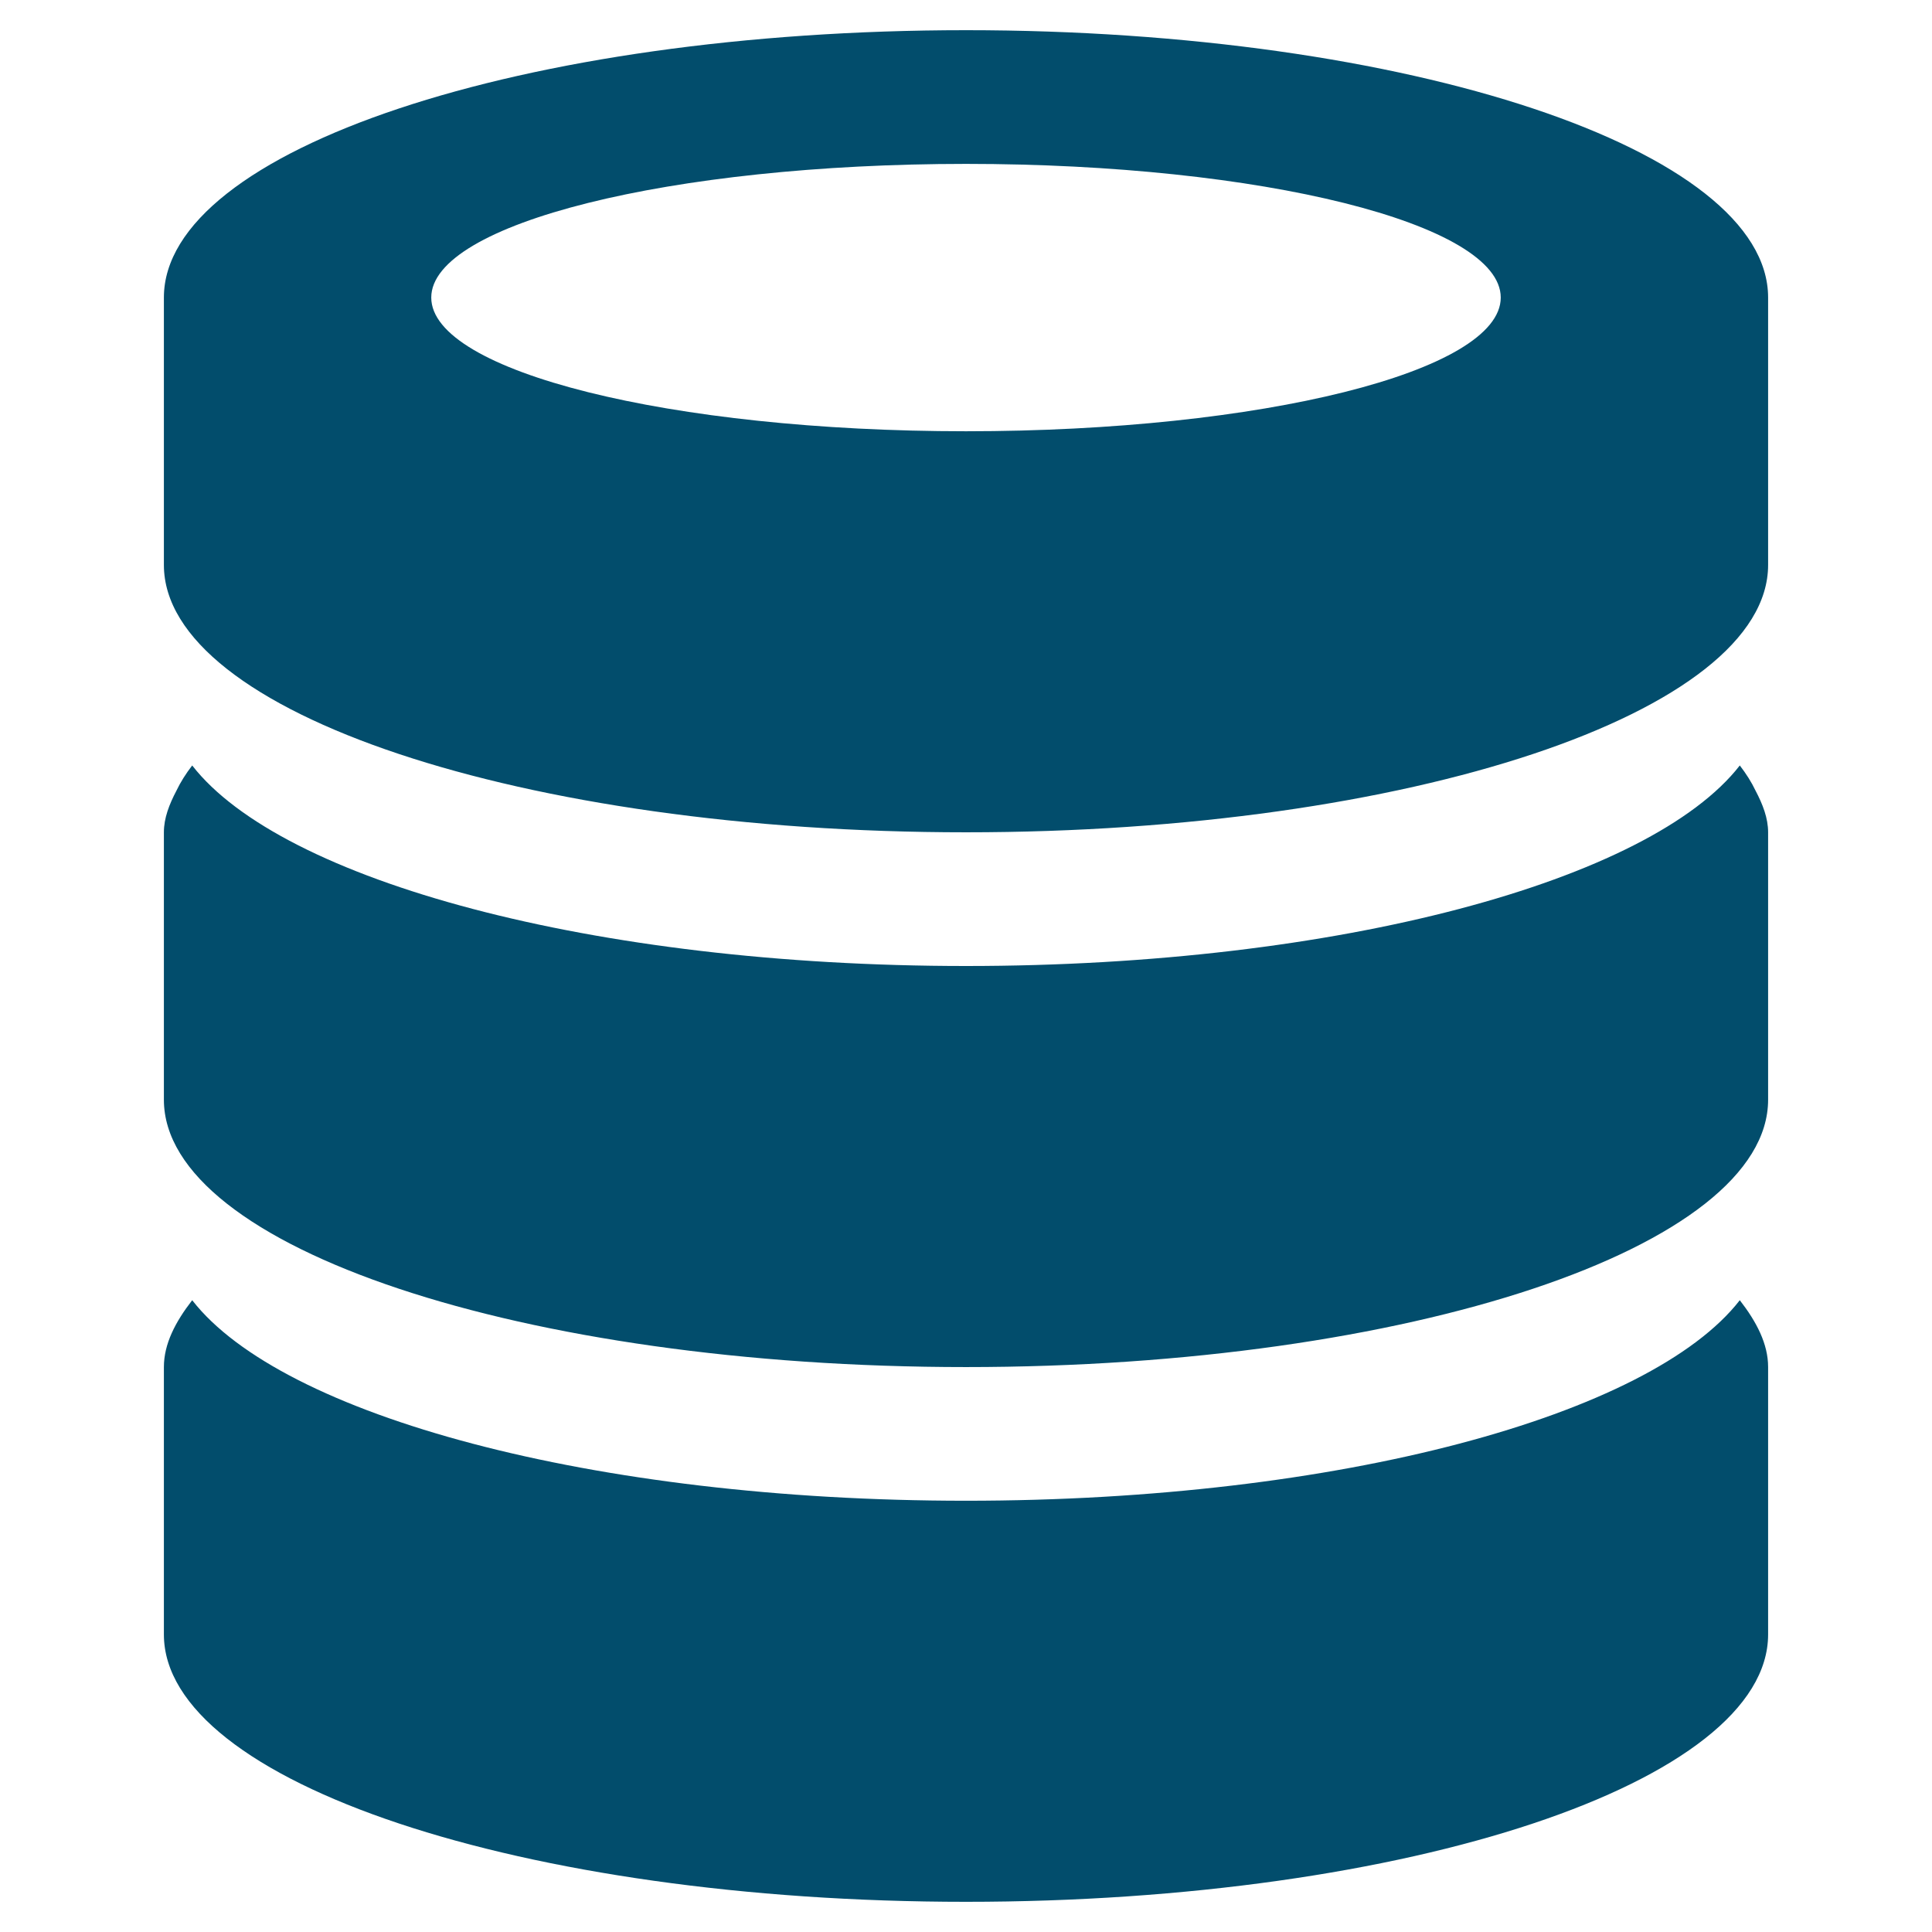 ﻿<?xml version="1.0" encoding="utf-8"?>
<!DOCTYPE svg PUBLIC "-//W3C//DTD SVG 1.1//EN" "http://www.w3.org/Graphics/SVG/1.1/DTD/svg11.dtd">
<svg xmlns="http://www.w3.org/2000/svg" xmlns:xlink="http://www.w3.org/1999/xlink" version="1.1" baseProfile="full" width="64" height="64" viewBox="0 0 64.00 64.00" enable-background="new 0 0 64.00 64.00" xml:space="preserve">
	<path fill="#024D6C" fill-opacity="1" stroke-width="1.333" stroke-linejoin="miter" d="M 32,63C 17.328,63 5.429,59.03 5.429,54.143C 5.429,51.47 5.429,48.547 5.429,45.286C 5.429,44.516 5.813,43.785 6.367,43.071C 9.33,46.886 19.631,49.714 32,49.714C 44.369,49.714 54.67,46.886 57.633,43.071C 58.187,43.785 58.571,44.516 58.571,45.286C 58.571,47.85 58.571,50.571 58.571,54.143C 58.571,59.03 46.67,63 32,63 Z M 32,45.286C 17.328,45.286 5.429,41.316 5.429,36.429C 5.429,33.754 5.429,30.834 5.429,27.571C 5.429,27.102 5.606,26.646 5.844,26.194L 5.844,26.194C 5.978,25.911 6.155,25.632 6.367,25.357C 9.33,29.169 19.631,32 32,32C 44.369,32 54.67,29.169 57.633,25.357C 57.845,25.632 58.022,25.911 58.156,26.194L 58.156,26.194C 58.394,26.646 58.571,27.102 58.571,27.571C 58.571,30.136 58.571,32.854 58.571,36.429C 58.571,41.316 46.67,45.286 32,45.286 Z M 32,27.571C 17.328,27.571 5.429,23.603 5.429,18.714C 5.429,17.315 5.429,15.836 5.429,14.286C 5.429,12.878 5.429,11.416 5.429,9.857C 5.429,4.968 17.328,1 32,1C 46.67,1 58.571,4.968 58.571,9.857C 58.571,11.239 58.571,12.705 58.571,14.286C 58.571,15.642 58.571,17.071 58.571,18.714C 58.571,23.603 46.67,27.571 32,27.571 Z M 32,5.429C 22.217,5.429 14.286,7.407 14.286,9.857C 14.286,12.307 22.217,14.286 32,14.286C 41.783,14.286 49.714,12.307 49.714,9.857C 49.714,7.407 41.783,5.429 32,5.429 Z "/>
</svg>
